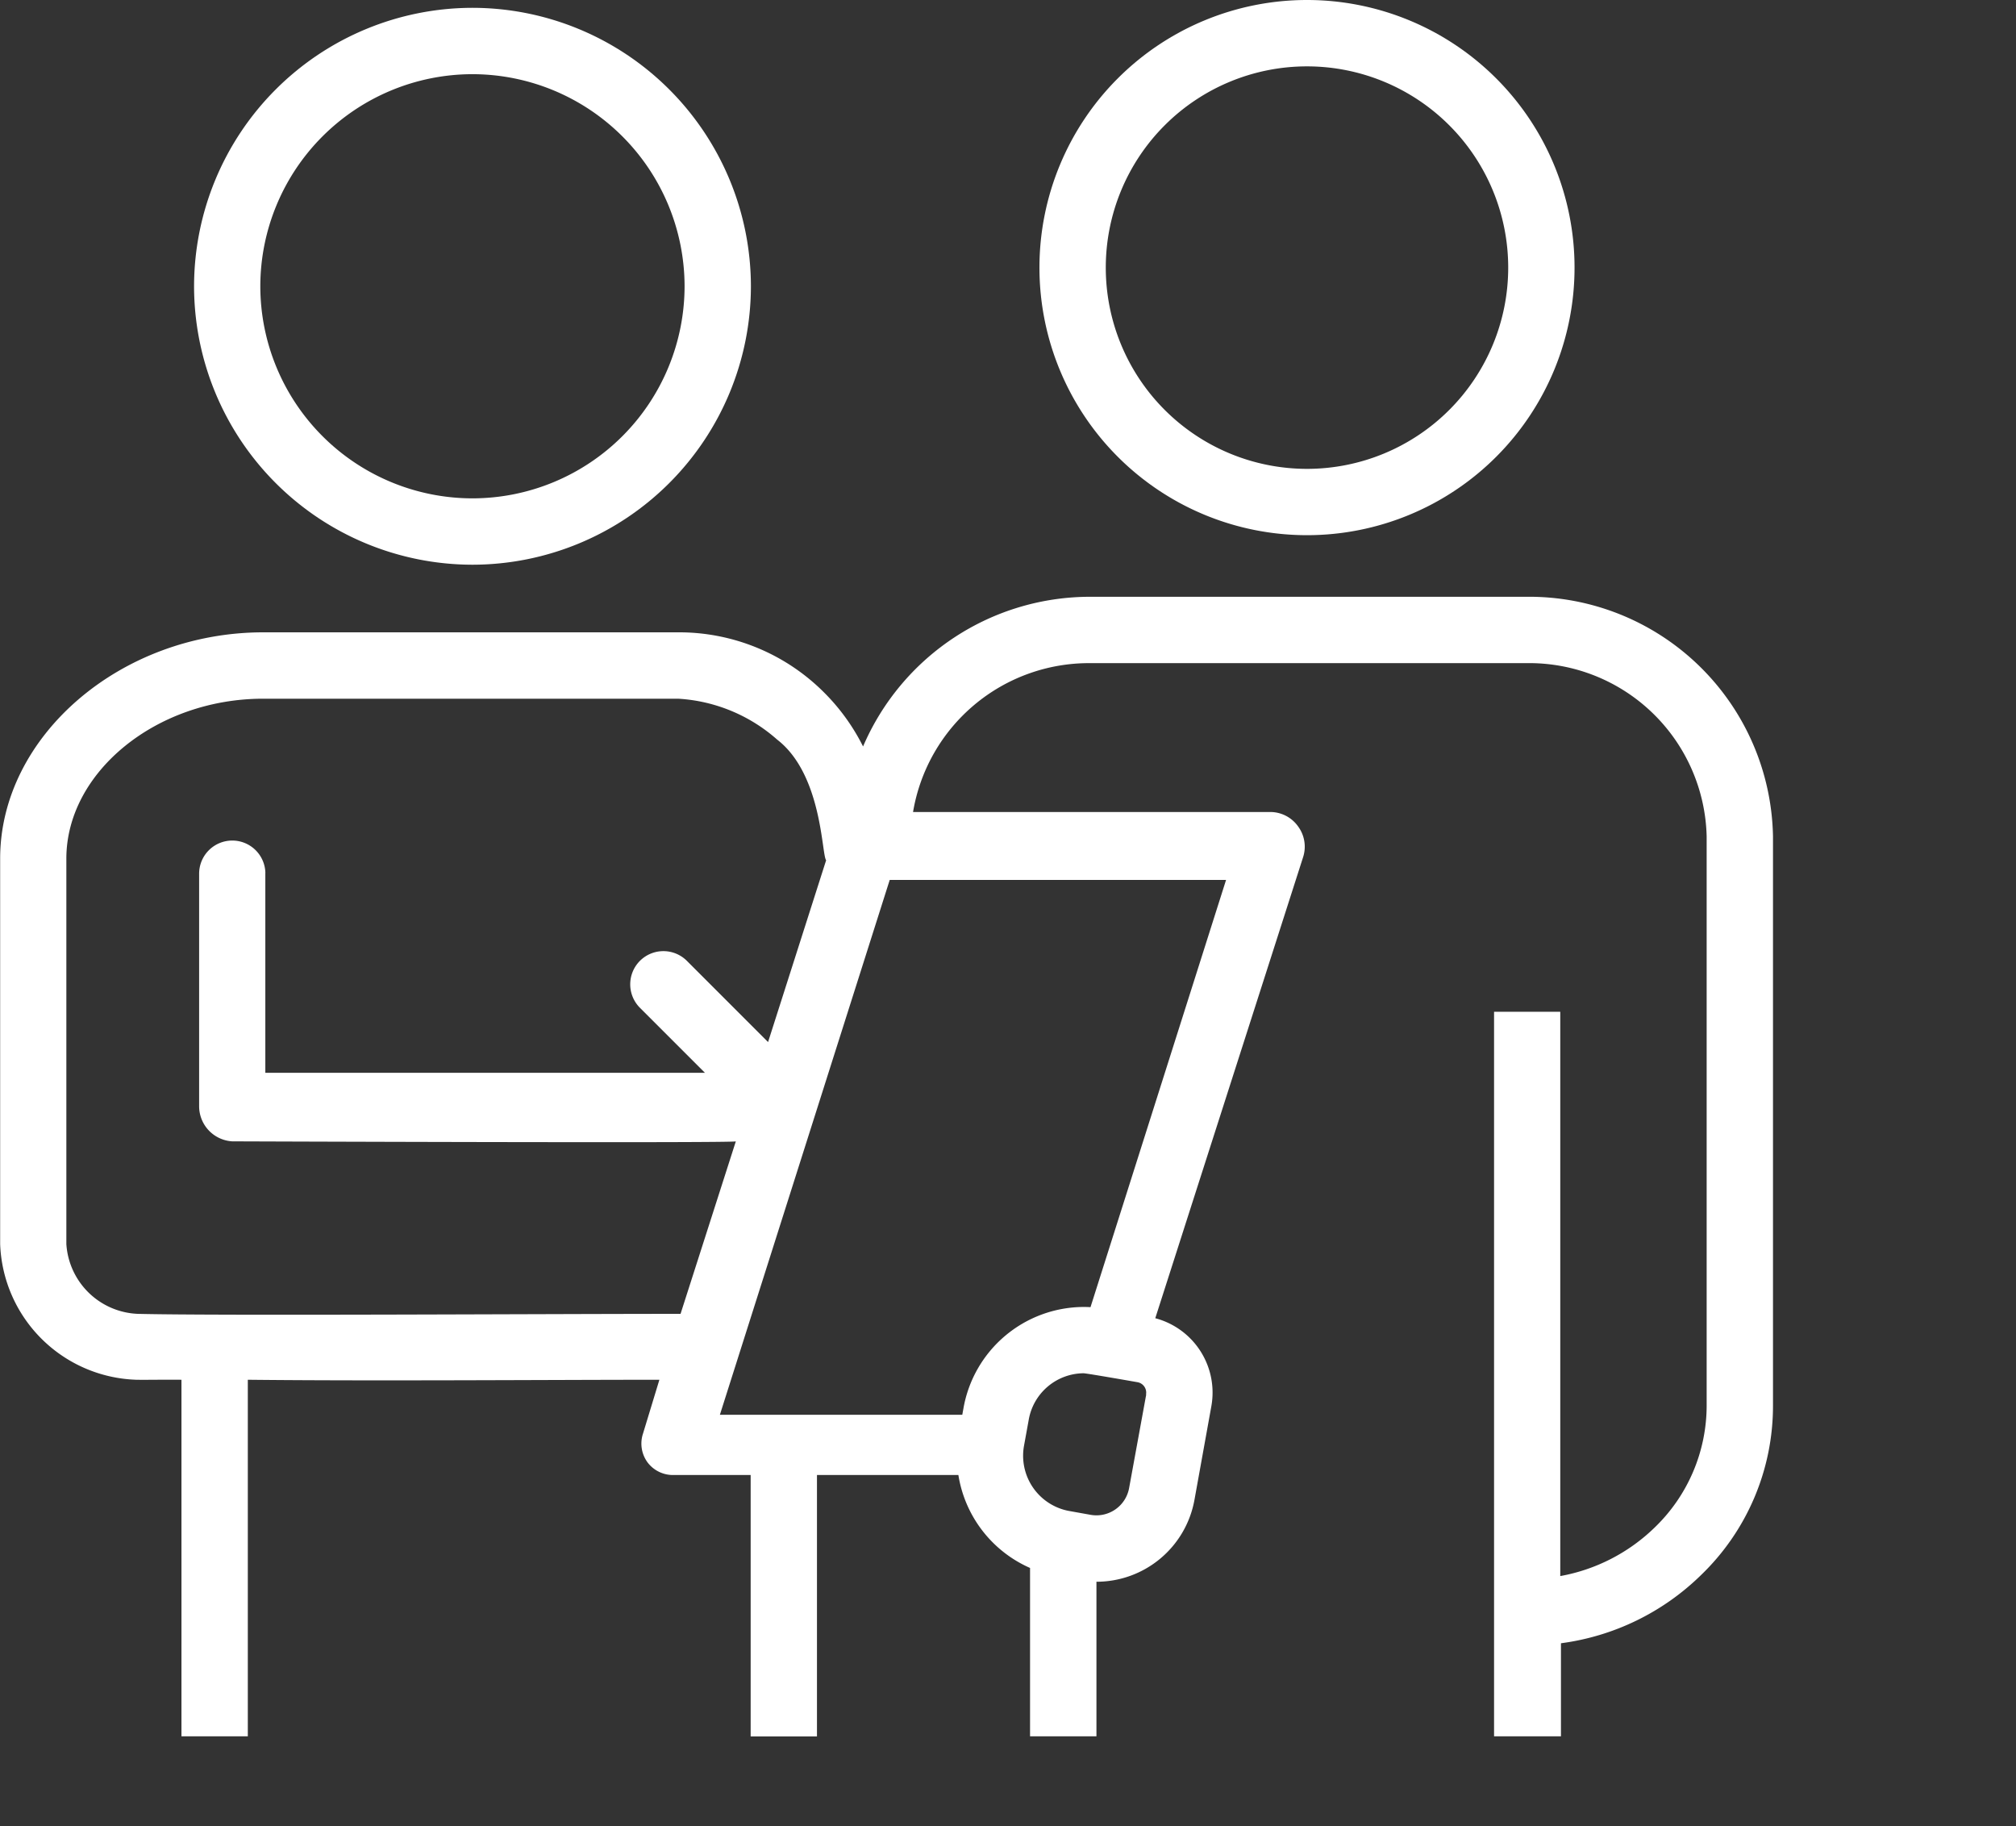 <svg xmlns="http://www.w3.org/2000/svg" xmlns:xlink="http://www.w3.org/1999/xlink" width="95.644" height="86.619" viewBox="0 0 95.644 86.619">
  <rect x="0" y="0" width="95.644" height="86.619" fill="#333333" stroke="none"/>
  <defs>
    <clipPath id="clip-path">
      <path id="Path_205" data-name="Path 205" d="M0,5.468H86.218V-80.75H0Z" transform="translate(0 80.75)" fill="none"/>
    </clipPath>
  </defs>
  <g xmlns="http://www.w3.org/2000/svg" id="Group_268" data-name="Group 268" transform="translate(0 0)" clip-path="url(#clip-path)">
      <g id="Group_265" data-name="Group 265" transform="translate(49.309 0)">
        <path id="Path_200" data-name="Path 200" d="M1.7,0a12.693,12.693,0,1,0,0,25.386A12.693,12.693,0,0,0,1.7,0m0,22.24a9.546,9.546,0,1,1,0-19.092,9.546,9.546,0,1,1,0,19.092" transform="translate(10.998)" fill="#ffffff"/>
      </g>
      <g id="Group_266" data-name="Group 266" transform="translate(9.207 0.371)">
        <path id="Path_201" data-name="Path 201" d="M1.766,3.532A13.224,13.224,0,0,1-11.443-9.676,13.224,13.224,0,0,1,1.766-22.884,13.224,13.224,0,0,1,14.975-9.676,13.224,13.224,0,0,1,1.766,3.532m0-23.268A10.073,10.073,0,0,0-8.3-9.676,10.072,10.072,0,0,0,1.766.384,10.072,10.072,0,0,0,11.828-9.676,10.073,10.073,0,0,0,1.766-19.736" transform="translate(11.443 22.884)" fill="#ffffff"/>
      </g>
      <g id="Group_267" data-name="Group 267" transform="translate(0 28.308)">
        <path id="Path_202" data-name="Path 202" d="M11.247,5.128V-21.853A11.575,11.575,0,0,0-.447-33.221H-21.122a11.722,11.722,0,0,0-10.8,7.1,9.815,9.815,0,0,0-1.847-2.558,9.716,9.716,0,0,0-6.918-2.856h-19.7c-6.76.007-12.474,4.928-12.474,10.734v18.28A6.683,6.683,0,0,0-66.4,3.919c.514.01,1.252-.01,2.141,0V20.831l3.148,0V3.919c5.881.065,14.562,0,19.526,0l-.779,2.559a1.507,1.507,0,0,0,.229,1.376,1.512,1.512,0,0,0,1.269.582h3.611v12.4h3.146V8.436H-27.4a5.812,5.812,0,0,0,3.4,4.41v7.986h3.15V13.5h0A4.724,4.724,0,0,0-16.2,9.616l.8-4.434A3.648,3.648,0,0,0-18.059,1l7.017-21.882a1.615,1.615,0,0,0-.229-1.429,1.62,1.62,0,0,0-1.272-.7H-29.551a8.463,8.463,0,0,1,8.433-7.062H-.458A8.422,8.422,0,0,1,8.1-21.849V5.131a8.038,8.038,0,0,1-2.47,5.8,8.62,8.62,0,0,1-4.475,2.3V-13.535l-3.141,0V20.831H1.188V16.418a11.678,11.678,0,0,0,6.636-3.226,11.134,11.134,0,0,0,3.423-8.064M-66.329.793A3.54,3.54,0,0,1-69.72-2.519V-20.8c0-4.1,4.27-7.583,9.329-7.586h19.7A7.755,7.755,0,0,1-36-26.448c2.148,1.655,2.108,5.47,2.326,5.724L-36.429-12.1l-3.852-3.852a1.576,1.576,0,0,0-2.227,0,1.576,1.576,0,0,0,0,2.227l3.084,3.083H-60.28v-9.444a.763.763,0,0,0,0-.089,1.571,1.571,0,0,0-1.569-1.483,1.573,1.573,0,0,0-1.572,1.572V-9.072A1.67,1.67,0,0,0-61.852-7.39s23.983.089,23.894,0L-40.581.793c-6.429,0-21.936.094-25.748,0m47.84,3.828L-19.3,9.055a1.576,1.576,0,0,1-1.837,1.269l-1.037-.186a2.664,2.664,0,0,1-2.108-3.112l.218-1.2a2.662,2.662,0,0,1,2.6-2.215c.154,0,2.566.425,2.566.425a.5.5,0,0,1,.4.583M-14.7-19.791-21.132.476c-.107-.007-.218-.01-.326-.01a5.812,5.812,0,0,0-5.7,4.8l-.057.314h-11.5l8.057-25.369Z" transform="translate(72.868 33.221)" fill="#ffffff"/>
      </g>
    </g>
</svg>